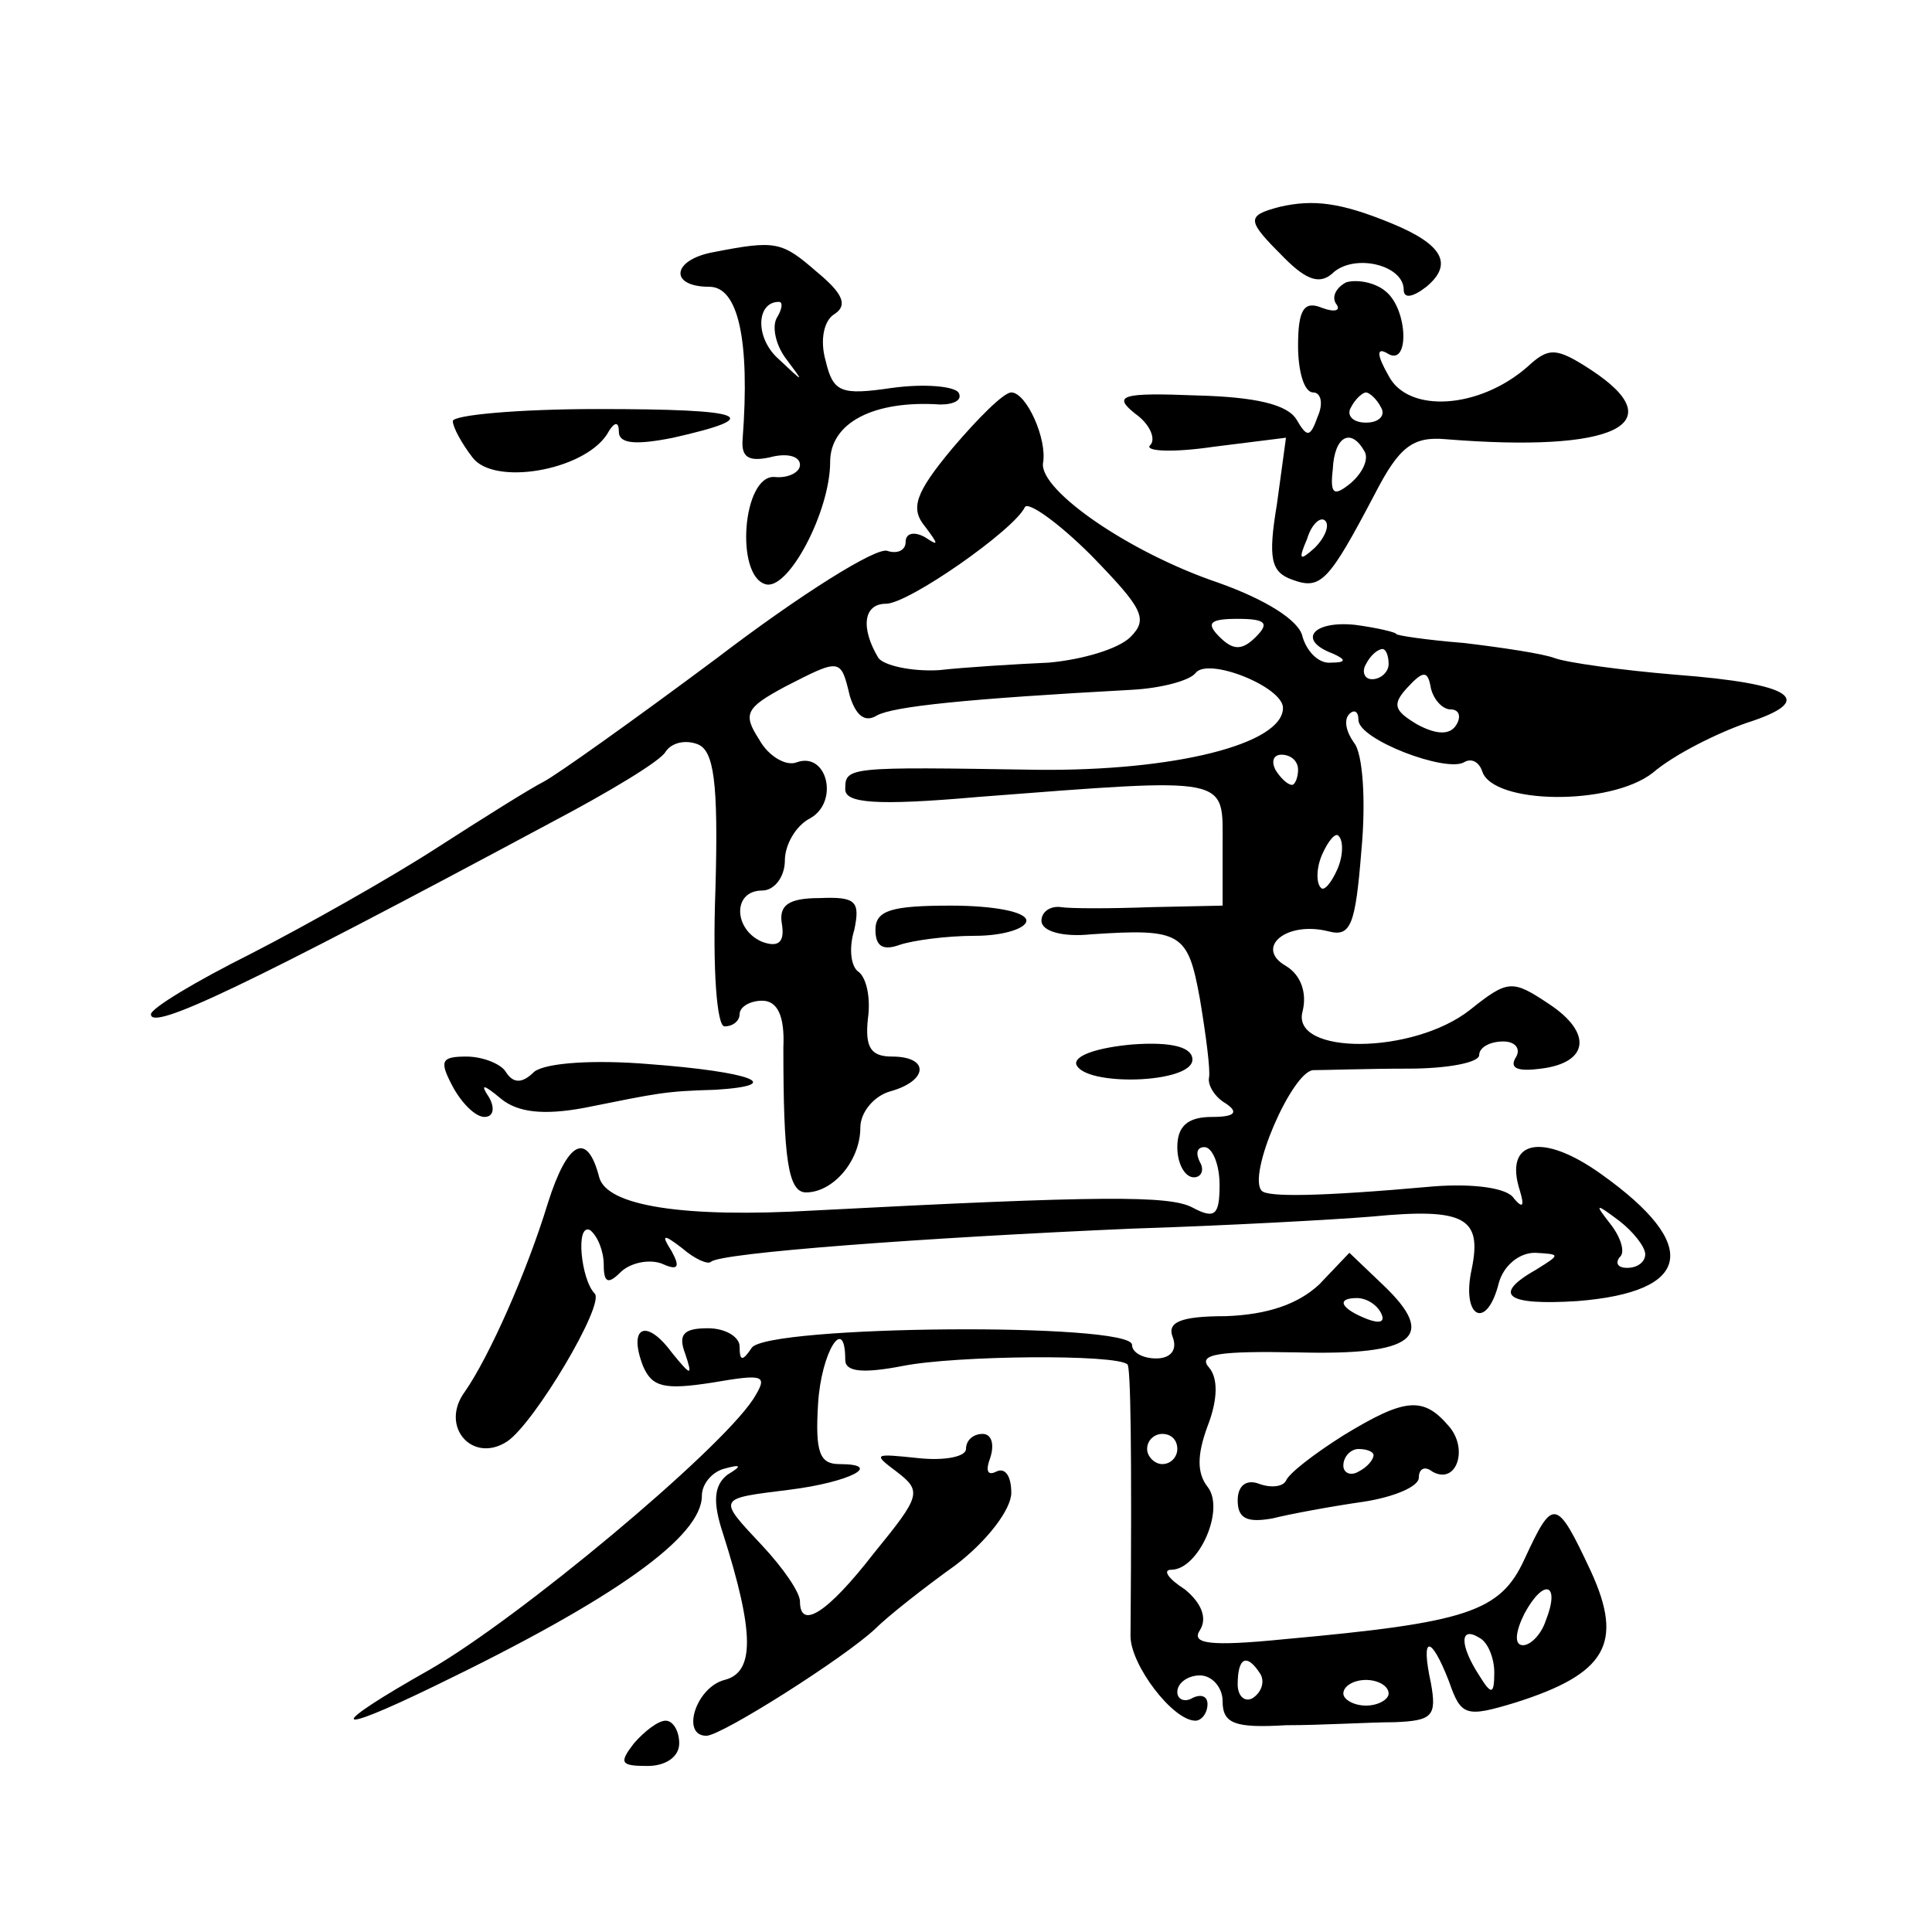 <?xml version="1.0" standalone="no"?>
<!DOCTYPE svg PUBLIC "-//W3C//DTD SVG 20010904//EN"
 "http://www.w3.org/TR/2001/REC-SVG-20010904/DTD/svg10.dtd">
<svg version="1.0" xmlns="http://www.w3.org/2000/svg"
 width="128pt" height="128pt" viewBox="0 0 128 128"
 preserveAspectRatio="xMidYMid meet">
<g transform="translate(0,128) scale(0.1,-0.1)"
fill="#0" stroke="none">
<path d="M848 1143 c-23 -6 -22 -9 3 -34 15 -15 24 -18 33 -9 15 12 46 4 46 -12
0 -6 6 -5 15 2 18 15 11 28 -23 42 -34 14 -52 16 -74 11z M473 1113 c-28 -5 -30
-23 -3 -23 19 0 27 -35 22 -101 -1 -12 4 -15 18 -12 11 3 20 1 20 -5 0 -5 -8 -9
-17 -8 -21 1 -26 -65 -6 -71 15 -5 43 48 43 81 0 26 29 41 73 38 9 0 15 3 12 8
-3 4 -22 6 -44 3 -34 -5 -39 -3 -44 18 -4 14 -1 27 6 31 9 6 5 14 -12 28 -23 20
-27 21 -68 13z m42 -43 c-4 -6 -1 -19 6 -28 12 -16 12 -16 -5 0 -16 14 -15 38 0
38 3 0 2 -5 -1 -10z M892 1093 c-6 -3 -10 -9 -7 -14 4 -5 -1 -6 -9 -3 -12 5 -16
-1 -16 -25 0 -17 4 -31 10 -31 5 0 7 -7 3 -16 -5 -14 -7 -14 -14 -2 -6 10 -27 15
-66 16 -50 2 -56 0 -41 -12 10 -7 14 -17 10 -21 -4 -4 15 -5 42 -1 l48 6 -6 -44
c-6 -36 -4 -45 10 -50 19 -7 24 -2 55 57 16 31 25 38 47 36 112 -9 151 10 96 46
-23 15 -28 15 -42 2 -32 -28 -79 -31 -92 -6 -8 14 -8 19 -1 15 15 -10 14 29 -1
41 -7 6 -19 8 -26 6z m23 -83 c3 -5 -1 -10 -10 -10 -9 0 -13 5 -10 10 3 6 8 10
10 10 2 0 7 -4 10 -10z m-11 -29 c3 -5 -1 -14 -9 -21 -11 -9 -14 -8 -12 9 1 22
12 28 21 12z m-33 -64 c-10 -9 -11 -8 -5 6 3 10 9 15 12 12 3 -3 0 -11 -7 -18z
M631 983 c-25 -30 -28 -40 -18 -52 9 -12 9 -13 0 -7 -7 4 -13 3 -13 -3 0 -6 -6
-8 -12 -6 -7 3 -58 -29 -113 -71 -55 -41 -107 -78 -115 -82 -8 -4 -40 -24 -71 -44
-31 -20 -86 -51 -123 -70 -36 -18 -66 -36 -66 -40 0 -11 60 17 265 127 38 20 73
41 76 47 4 6 13 8 21 5 11 -4 14 -25 12 -96 -2 -54 1 -91 6 -91 6 0 10 4 10 8 0
5 7 9 15 9 10 0 15 -10 14 -31 0 -73 3 -96 15 -96 18 0 36 21 36 43 0 10 9 21 20
24 25 7 26 23 1 23 -14 0 -18 6 -16 25 2 14 -1 27 -6 31 -5 3 -7 15 -3 28 4 19
1 22 -23 21 -21 0 -27 -5 -25 -17 2 -12 -2 -16 -13 -12 -19 8 -20 34 0 34 8 0 15
9 15 20 0 10 7 23 17 28 19 11 11 44 -9 37 -7 -3 -19 4 -25 15 -11 17 -9 21 17
35 37 19 37 19 43 -6 4 -13 10 -18 18 -13 11 6 59 11 169 17 19 1 38 6 42 11 8
11 58 -9 58 -23 0 -24 -72 -42 -163 -41 -126 2 -127 2 -127 -13 0 -9 20 -11 88
-5 169 13 162 14 162 -32 l0 -40 -47 -1 c-27 -1 -54 -1 -60 0 -7 1 -13 -3 -13 -9
0 -7 14 -11 33 -9 60 4 64 1 72 -43 4 -24 7 -47 6 -52 -1 -5 4 -13 11 -17 9 -6
6 -9 -9 -9 -16 0 -23 -6 -23 -20 0 -11 5 -20 11 -20 5 0 7 5 4 10 -3 6 -2 10 3
10 5 0 10 -11 10 -25 0 -20 -3 -23 -18 -15 -15 8 -60 8 -251 -2 -86 -5 -137 3 -142
22 -8 31 -21 24 -34 -17 -14 -46 -39 -102 -55 -125 -17 -23 5 -48 28 -33 18 12
65 91 58 98 -9 9 -13 47 -3 42 5 -4 9 -14 9 -23 0 -12 3 -13 11 -5 6 6 18 9 27
6 11 -5 13 -3 7 8 -7 11 -6 12 7 2 8 -7 17 -11 19 -9 6 6 141 16 279 22 63 2 135
6 159 8 62 6 73 -1 66 -35 -7 -32 10 -41 18 -9 3 11 13 20 24 20 17 -1 17 -1 1
-11 -30 -17 -20 -24 27 -21 76 6 82 37 16 84 -39 28 -65 23 -54 -11 3 -10 2 -12
-4 -5 -4 7 -27 10 -53 8 -78 -7 -110 -7 -114 -3 -10 10 20 79 34 80 8 0 36 1 63
1 26 0 47 4 47 9 0 5 7 9 16 9 8 0 12 -5 8 -11 -4 -7 2 -9 17 -7 32 4 34 24 5 43
-24 16 -27 16 -52 -4 -38 -30 -119 -30 -111 -1 3 12 -1 24 -11 30 -21 12 0 30 28
23 15 -4 18 4 22 54 3 32 1 64 -5 71 -5 7 -7 15 -3 19 3 3 6 2 6 -4 0 -13 58 -35
70 -28 5 3 10 0 12 -6 7 -22 85 -23 113 -1 14 12 42 26 62 33 47 15 32 26 -47 32
-36 3 -72 8 -80 11 -8 3 -35 7 -60 10 -25 2 -45 5 -45 6 0 1 -12 4 -27 6 -28 3
-39 -10 -15 -19 9 -4 9 -6 -1 -6 -8 -1 -16 7 -19 17 -2 11 -25 25 -56 36 -59 20
-118 61 -116 79 3 16 -11 47 -21 47 -5 0 -22 -17 -39 -37z m118 -125 c-8 -8 -32
-15 -54 -17 -22 -1 -55 -3 -73 -5 -18 -1 -36 3 -40 8 -12 20 -10 36 5 36 15 0 85
49 92 64 2 4 22 -10 44 -32 34 -35 38 -42 26 -54z m83 0 c-9 -9 -15 -9 -24 0 -9
9 -7 12 12 12 19 0 21 -3 12 -12z m88 -18 c0 -5 -5 -10 -11 -10 -5 0 -7 5 -4 10
3 6 8 10 11 10 2 0 4 -4 4 -10z m41 -30 c6 0 7 -5 4 -10 -4 -7 -13 -7 -26 0 -15
9 -17 13 -7 24 11 12 14 12 16 0 2 -8 8 -14 13 -14z m-101 -40 c0 -5 -2 -10 -4
-10 -3 0 -8 5 -11 10 -3 6 -1 10 4 10 6 0 11 -4 11 -10z m26 -66 c-4 -9 -9 -15
-11 -12 -3 3 -3 13 1 22 4 9 9 15 11 12 3 -3 3 -13 -1 -22z m204 -255 c0 -5 -5
-9 -12 -9 -6 0 -8 3 -5 7 4 3 1 13 -6 22 -11 14 -10 14 6 2 9 -7 17 -17 17 -22z
M300 1001 c0 -4 6 -15 13 -24 14 -19 73 -9 89 15 5 9 8 9 8 2 0 -8 11 -9 36 -4
62 14 49 19 -50 19 -53 0 -96 -4 -96 -8z M580 664 c0 -11 5 -14 16 -10 9 3 31 6
50 6 19 0 34 5 34 10 0 6 -22 10 -50 10 -39 0 -50 -3 -50 -16z M713 575 c5 -15
77 -13 77 3 0 8 -13 12 -40 10 -22 -2 -38 -7 -37 -13z M300 560 c6 -11 15 -20 21
-20 6 0 7 6 3 13 -6 9 -4 9 8 -1 11 -9 28 -11 55 -6 50 10 53 11 87 12 48 3 23
12 -44 17 -36 3 -68 1 -76 -5 -8 -8 -14 -8 -19 0 -3 5 -15 10 -26 10 -17 0 -18
-3 -9 -20z M874 429 c-14 -13 -34 -20 -62 -21 -30 0 -39 -4 -35 -14 3 -8 -1 -14
-11 -14 -9 0 -16 4 -16 9 0 15 -242 13 -252 -2 -6 -9 -8 -9 -8 1 0 6 -9 12 -21
12 -16 0 -20 -4 -15 -17 5 -15 4 -15 -9 1 -17 23 -29 17 -19 -9 6 -14 14 -16 46
-11 35 6 37 5 27 -11 -23 -35 -155 -145 -214 -179 -69 -39 -67 -45 3 -11 120 58
177 99 177 126 0 8 7 16 15 18 11 3 12 2 2 -4 -9 -7 -10 -18 -3 -39 21 -66 21 -92
1 -97 -19 -5 -29 -37 -12 -37 10 0 92 52 112 71 8 8 32 27 53 42 21 16 37 37 37
48 0 11 -4 17 -10 14 -6 -3 -7 1 -4 9 3 9 1 16 -5 16 -6 0 -11 -4 -11 -10 0 -5
-14 -8 -32 -6 -29 3 -30 3 -14 -9 17 -13 16 -16 -15 -54 -31 -40 -49 -51 -49 -32
0 6 -11 22 -25 37 -30 32 -30 31 18 37 40 5 63 17 33 17 -13 0 -16 8 -14 40 2 34
18 60 18 29 0 -8 12 -9 38 -4 35 7 142 8 149 1 2 -2 3 -53 2 -180 0 -19 28 -56
43 -56 4 0 8 5 8 11 0 5 -4 7 -10 4 -5 -3 -10 -1 -10 4 0 6 7 11 15 11 8 0 15 -8
15 -17 0 -15 8 -18 42 -16 24 0 56 2 72 2 25 1 28 4 24 26 -7 32 0 32 12 1 8 -23
11 -24 44 -14 60 19 72 39 50 87 -23 49 -25 49 -44 8 -16 -35 -38 -42 -159 -53
-50 -5 -62 -3 -56 6 5 8 1 18 -10 27 -11 7 -15 13 -9 13 18 0 36 40 24 55 -7 9
-7 21 0 40 7 18 7 32 1 39 -8 9 7 11 59 10 77 -2 93 10 56 45 l-22 21 -20 -21z
m41 -19 c3 -6 -1 -7 -9 -4 -18 7 -21 14 -7 14 6 0 13 -4 16 -10z m-135 -90 c0 -5
-4 -10 -10 -10 -5 0 -10 5 -10 10 0 6 5 10 10 10 6 0 10 -4 10 -10z m244 -114 c-3
-9 -10 -16 -15 -16 -6 0 -5 9 1 21 13 24 24 20 14 -5z m-34 -34 c0 -15 -2 -15 -10
-2 -13 20 -13 33 0 25 6 -3 10 -14 10 -23z m-155 -1 c3 -5 1 -12 -5 -16 -5 -3 -10
1 -10 9 0 18 6 21 15 7z m85 -13 c0 -4 -7 -8 -15 -8 -8 0 -15 4 -15 8 0 5 7 9 15
9 8 0 15 -4 15 -9z M890 329 c-19 -12 -36 -25 -38 -30 -2 -4 -10 -5 -18 -2 -8 3
-14 -1 -14 -11 0 -12 6 -15 23 -12 12 3 39 8 60 11 20 3 37 10 37 16 0 6 4 8 9
4 16 -9 24 15 11 30 -17 20 -29 19 -70 -6z m20 -13 c0 -3 -4 -8 -10 -11 -5 -3 -10
-1 -10 4 0 6 5 11 10 11 6 0 10 -2 10 -4z M420 125 c-10 -13 -9 -15 9 -15 12 0
21 6 21 15 0 8 -4 15 -9 15 -5 0 -14 -7 -21 -15z"/>
</g>
</svg>
